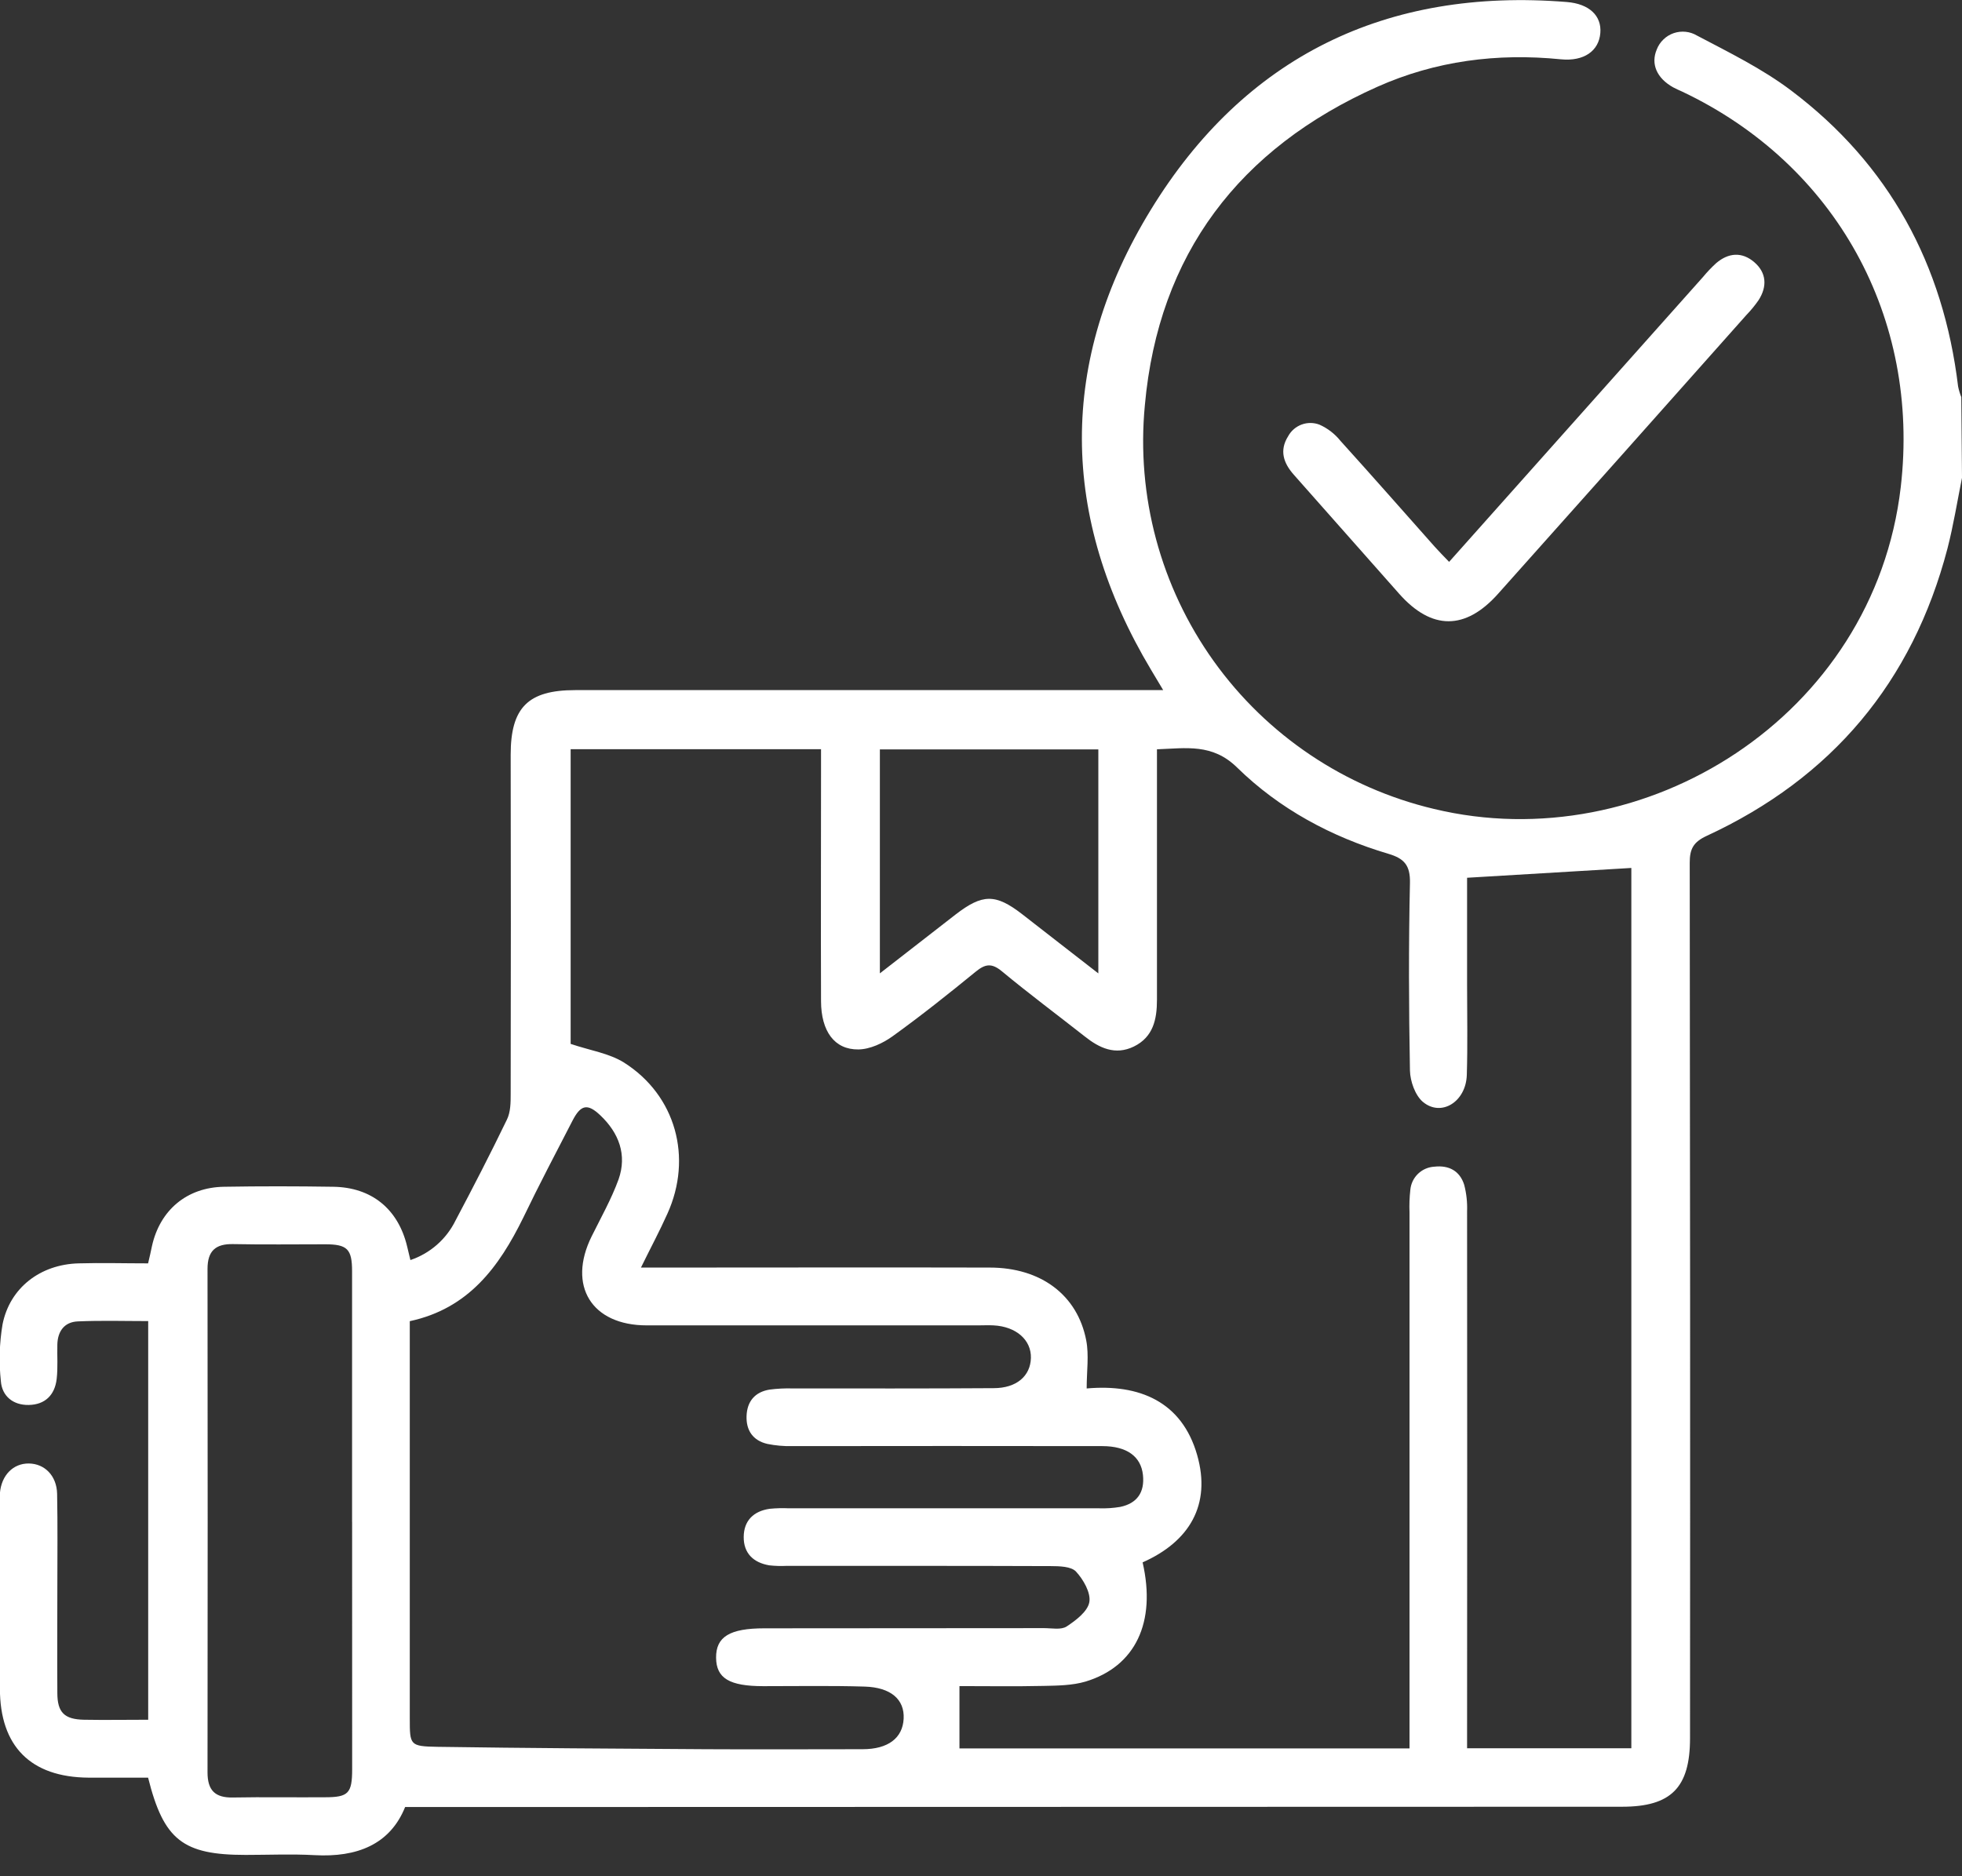 <?xml version="1.0" encoding="UTF-8"?>
<svg xmlns="http://www.w3.org/2000/svg" width="92" height="88" viewBox="0 0 92 88" fill="none">
  <rect x="0" y="0" width="92" height="88" fill="#333333" stroke="none"/>
  <g clip-path="url(#clip0_546_130)">
    <path d="M92 22.41C91.778 23.517 91.597 24.646 91.318 25.729C89.678 31.993 85.896 36.49 80.025 39.206C79.402 39.495 79.231 39.821 79.233 40.469C79.252 54.154 79.257 67.84 79.247 81.526C79.247 83.844 78.36 84.74 76.062 84.74L25.034 84.753H18.997C18.288 86.513 16.738 87.121 14.752 87.011C13.67 86.951 12.588 87 11.52 87C8.578 87 7.678 86.306 6.944 83.376C6.042 83.376 5.09 83.376 4.145 83.376C1.439 83.355 -0.004 81.906 -0.004 79.197C-0.004 76.324 -0.004 73.45 -0.004 70.573C-0.004 70.393 -0.004 70.213 -0.004 70.032C0.066 69.192 0.618 68.632 1.356 68.641C2.094 68.651 2.66 69.215 2.678 70.063C2.707 71.529 2.689 72.998 2.689 74.466C2.689 76.113 2.678 77.76 2.689 79.406C2.689 80.321 3.023 80.642 3.939 80.66C4.922 80.678 5.907 80.66 6.949 80.66V61.962C5.842 61.962 4.744 61.928 3.647 61.977C3.016 62.004 2.705 62.442 2.689 63.059C2.675 63.6 2.72 64.141 2.657 64.682C2.568 65.429 2.115 65.884 1.343 65.896C0.611 65.907 0.097 65.481 0.041 64.785C-0.055 63.894 -0.029 62.994 0.12 62.11C0.463 60.398 1.892 59.305 3.677 59.255C4.76 59.224 5.829 59.255 6.944 59.255C7.013 58.961 7.072 58.714 7.124 58.452C7.496 56.76 8.759 55.691 10.499 55.662C12.206 55.633 13.914 55.636 15.62 55.662C17.424 55.685 18.67 56.706 19.089 58.454C19.137 58.656 19.186 58.856 19.244 59.1C19.703 58.945 20.127 58.7 20.491 58.38C20.856 58.06 21.152 57.67 21.365 57.235C22.191 55.676 22.999 54.109 23.766 52.52C23.946 52.159 23.946 51.708 23.946 51.298C23.957 45.999 23.957 40.699 23.946 35.398C23.946 33.185 24.761 32.368 26.973 32.368C35.751 32.368 44.525 32.368 53.295 32.368H54.543L53.978 31.423C49.677 24.233 49.626 16.923 53.959 9.845C58.36 2.653 65.001 -0.586 73.466 0.094C74.529 0.179 75.108 0.745 75.041 1.548C74.974 2.385 74.278 2.89 73.185 2.781C70.203 2.482 67.314 2.854 64.585 4.071C58.116 6.957 54.323 11.919 53.684 19.001C53.275 23.262 54.422 27.527 56.913 31.009C59.404 34.49 63.071 36.952 67.236 37.94C77.103 40.317 87.878 33.611 89.128 22.845C90.05 14.908 86.087 7.704 78.863 4.289C78.728 4.226 78.589 4.17 78.459 4.098C77.685 3.667 77.397 2.996 77.689 2.316C77.757 2.139 77.864 1.98 78.001 1.849C78.137 1.717 78.301 1.617 78.48 1.555C78.659 1.494 78.85 1.472 79.038 1.491C79.227 1.51 79.409 1.57 79.572 1.667C81.076 2.459 82.627 3.22 83.977 4.237C88.591 7.711 91.128 12.413 91.817 18.126C91.852 18.297 91.902 18.465 91.967 18.627L92 22.41ZM66.094 82.005V80.874C66.094 72.88 66.094 64.884 66.094 56.885C66.079 56.523 66.092 56.162 66.132 55.803C66.159 55.516 66.287 55.25 66.495 55.051C66.702 54.852 66.974 54.735 67.261 54.72C67.939 54.643 68.455 54.917 68.659 55.575C68.764 55.979 68.809 56.396 68.793 56.813C68.8 64.869 68.8 72.926 68.793 80.983V81.998H76.495V40.709L68.793 41.169V46.194C68.793 47.603 68.823 49.01 68.78 50.416C68.742 51.679 67.579 52.401 66.718 51.679C66.358 51.371 66.125 50.714 66.114 50.211C66.06 47.276 66.049 44.342 66.114 41.409C66.132 40.584 65.842 40.265 65.108 40.047C62.429 39.253 59.996 37.945 58.006 35.996C56.85 34.863 55.623 35.094 54.251 35.144V36.207C54.251 39.769 54.251 43.333 54.251 46.896C54.251 47.817 54.071 48.642 53.169 49.084C52.294 49.511 51.545 49.154 50.86 48.607C49.567 47.59 48.244 46.605 46.978 45.555C46.506 45.164 46.203 45.206 45.757 45.57C44.482 46.611 43.194 47.639 41.859 48.6C41.403 48.93 40.793 49.215 40.25 49.221C39.127 49.235 38.504 48.366 38.499 46.961C38.486 43.367 38.499 39.774 38.499 36.181V35.139H26.758V48.961C27.676 49.271 28.562 49.399 29.264 49.839C31.69 51.378 32.487 54.295 31.295 56.926C30.934 57.734 30.512 58.521 30.055 59.452H31.138C36.228 59.452 41.318 59.439 46.408 59.452C48.802 59.452 50.523 60.734 50.934 62.866C51.069 63.568 50.955 64.309 50.955 65.122C53.428 64.904 55.42 65.737 56.136 68.245C56.803 70.577 55.775 72.305 53.578 73.279C54.224 76.093 53.241 78.163 50.898 78.871C50.283 79.051 49.601 79.06 48.948 79.073C47.617 79.103 46.284 79.082 44.99 79.082V82.005H66.094ZM19.215 61.973V80.602C19.215 81.849 19.215 81.908 20.51 81.93C24.7 81.993 28.892 82.016 33.082 82.042C35.537 82.056 37.992 82.042 40.447 82.042C41.643 82.042 42.326 81.52 42.373 80.613C42.42 79.706 41.771 79.143 40.55 79.105C38.964 79.056 37.375 79.087 35.789 79.085C34.204 79.083 33.589 78.716 33.578 77.756C33.567 76.769 34.217 76.372 35.844 76.372C40.215 76.372 44.586 76.369 48.957 76.363C49.318 76.363 49.754 76.455 50.014 76.286C50.45 76.001 51.004 75.579 51.08 75.142C51.156 74.706 50.8 74.083 50.454 73.71C50.227 73.467 49.678 73.456 49.273 73.454C45.142 73.438 41.01 73.445 36.879 73.443C36.61 73.456 36.34 73.448 36.073 73.418C35.328 73.293 34.866 72.85 34.873 72.083C34.88 71.317 35.34 70.875 36.091 70.766C36.39 70.737 36.692 70.729 36.993 70.743C41.843 70.743 46.694 70.743 51.544 70.743C51.872 70.754 52.201 70.732 52.525 70.678C53.322 70.514 53.681 69.989 53.594 69.179C53.501 68.313 52.844 67.828 51.69 67.826C46.839 67.819 41.988 67.819 37.139 67.826C36.751 67.835 36.363 67.8 35.983 67.723C35.308 67.568 34.981 67.09 35.007 66.41C35.032 65.73 35.398 65.287 36.089 65.175C36.445 65.129 36.804 65.111 37.162 65.121C40.306 65.121 43.45 65.13 46.592 65.108C47.674 65.108 48.317 64.534 48.34 63.694C48.364 62.853 47.656 62.218 46.585 62.163C46.345 62.15 46.105 62.163 45.864 62.163C40.685 62.163 35.506 62.163 30.326 62.163C27.738 62.163 26.599 60.301 27.741 57.992C28.178 57.11 28.667 56.243 29.004 55.319C29.413 54.161 29.017 53.131 28.147 52.309C27.548 51.74 27.231 51.814 26.847 52.558C26.066 54.071 25.272 55.581 24.534 57.116C23.401 59.423 21.973 61.374 19.215 61.966V61.973ZM16.509 71.385C16.509 67.464 16.509 63.543 16.509 59.623C16.509 58.582 16.284 58.36 15.247 58.36C13.804 58.36 12.371 58.38 10.936 58.351C10.104 58.333 9.731 58.674 9.731 59.515C9.74 67.386 9.74 75.257 9.731 83.127C9.731 83.966 10.079 84.323 10.918 84.307C12.361 84.28 13.791 84.307 15.227 84.296C16.34 84.296 16.513 84.116 16.513 82.969C16.514 79.103 16.514 75.239 16.511 71.378L16.509 71.385ZM51.502 45.665V35.148H41.258V45.653C42.521 44.673 43.661 43.782 44.805 42.895C46.067 41.921 46.679 41.912 47.918 42.868C49.076 43.766 50.225 44.668 51.506 45.658L51.502 45.665Z" fill="white"></path>
    <path d="M67.95 26.353L79.855 12.992C80.045 12.762 80.251 12.545 80.472 12.343C81.049 11.849 81.686 11.802 82.261 12.298C82.836 12.794 82.871 13.438 82.463 14.076C82.293 14.322 82.103 14.554 81.895 14.769C78.022 19.131 74.139 23.49 70.248 27.848C68.715 29.569 67.129 29.567 65.607 27.848C63.958 25.988 62.312 24.127 60.667 22.265C60.189 21.724 59.979 21.134 60.401 20.462C60.539 20.207 60.766 20.011 61.038 19.911C61.311 19.811 61.61 19.815 61.88 19.921C62.261 20.093 62.595 20.352 62.856 20.678C64.343 22.321 65.804 23.986 67.275 25.642C67.47 25.862 67.68 26.07 67.95 26.353Z" fill="white"></path>
  </g>
  <defs>
    <clipPath id="clip0_546_130">
      <rect width="92" height="87.031" fill="white"></rect>
    </clipPath>
  </defs>
</svg>
